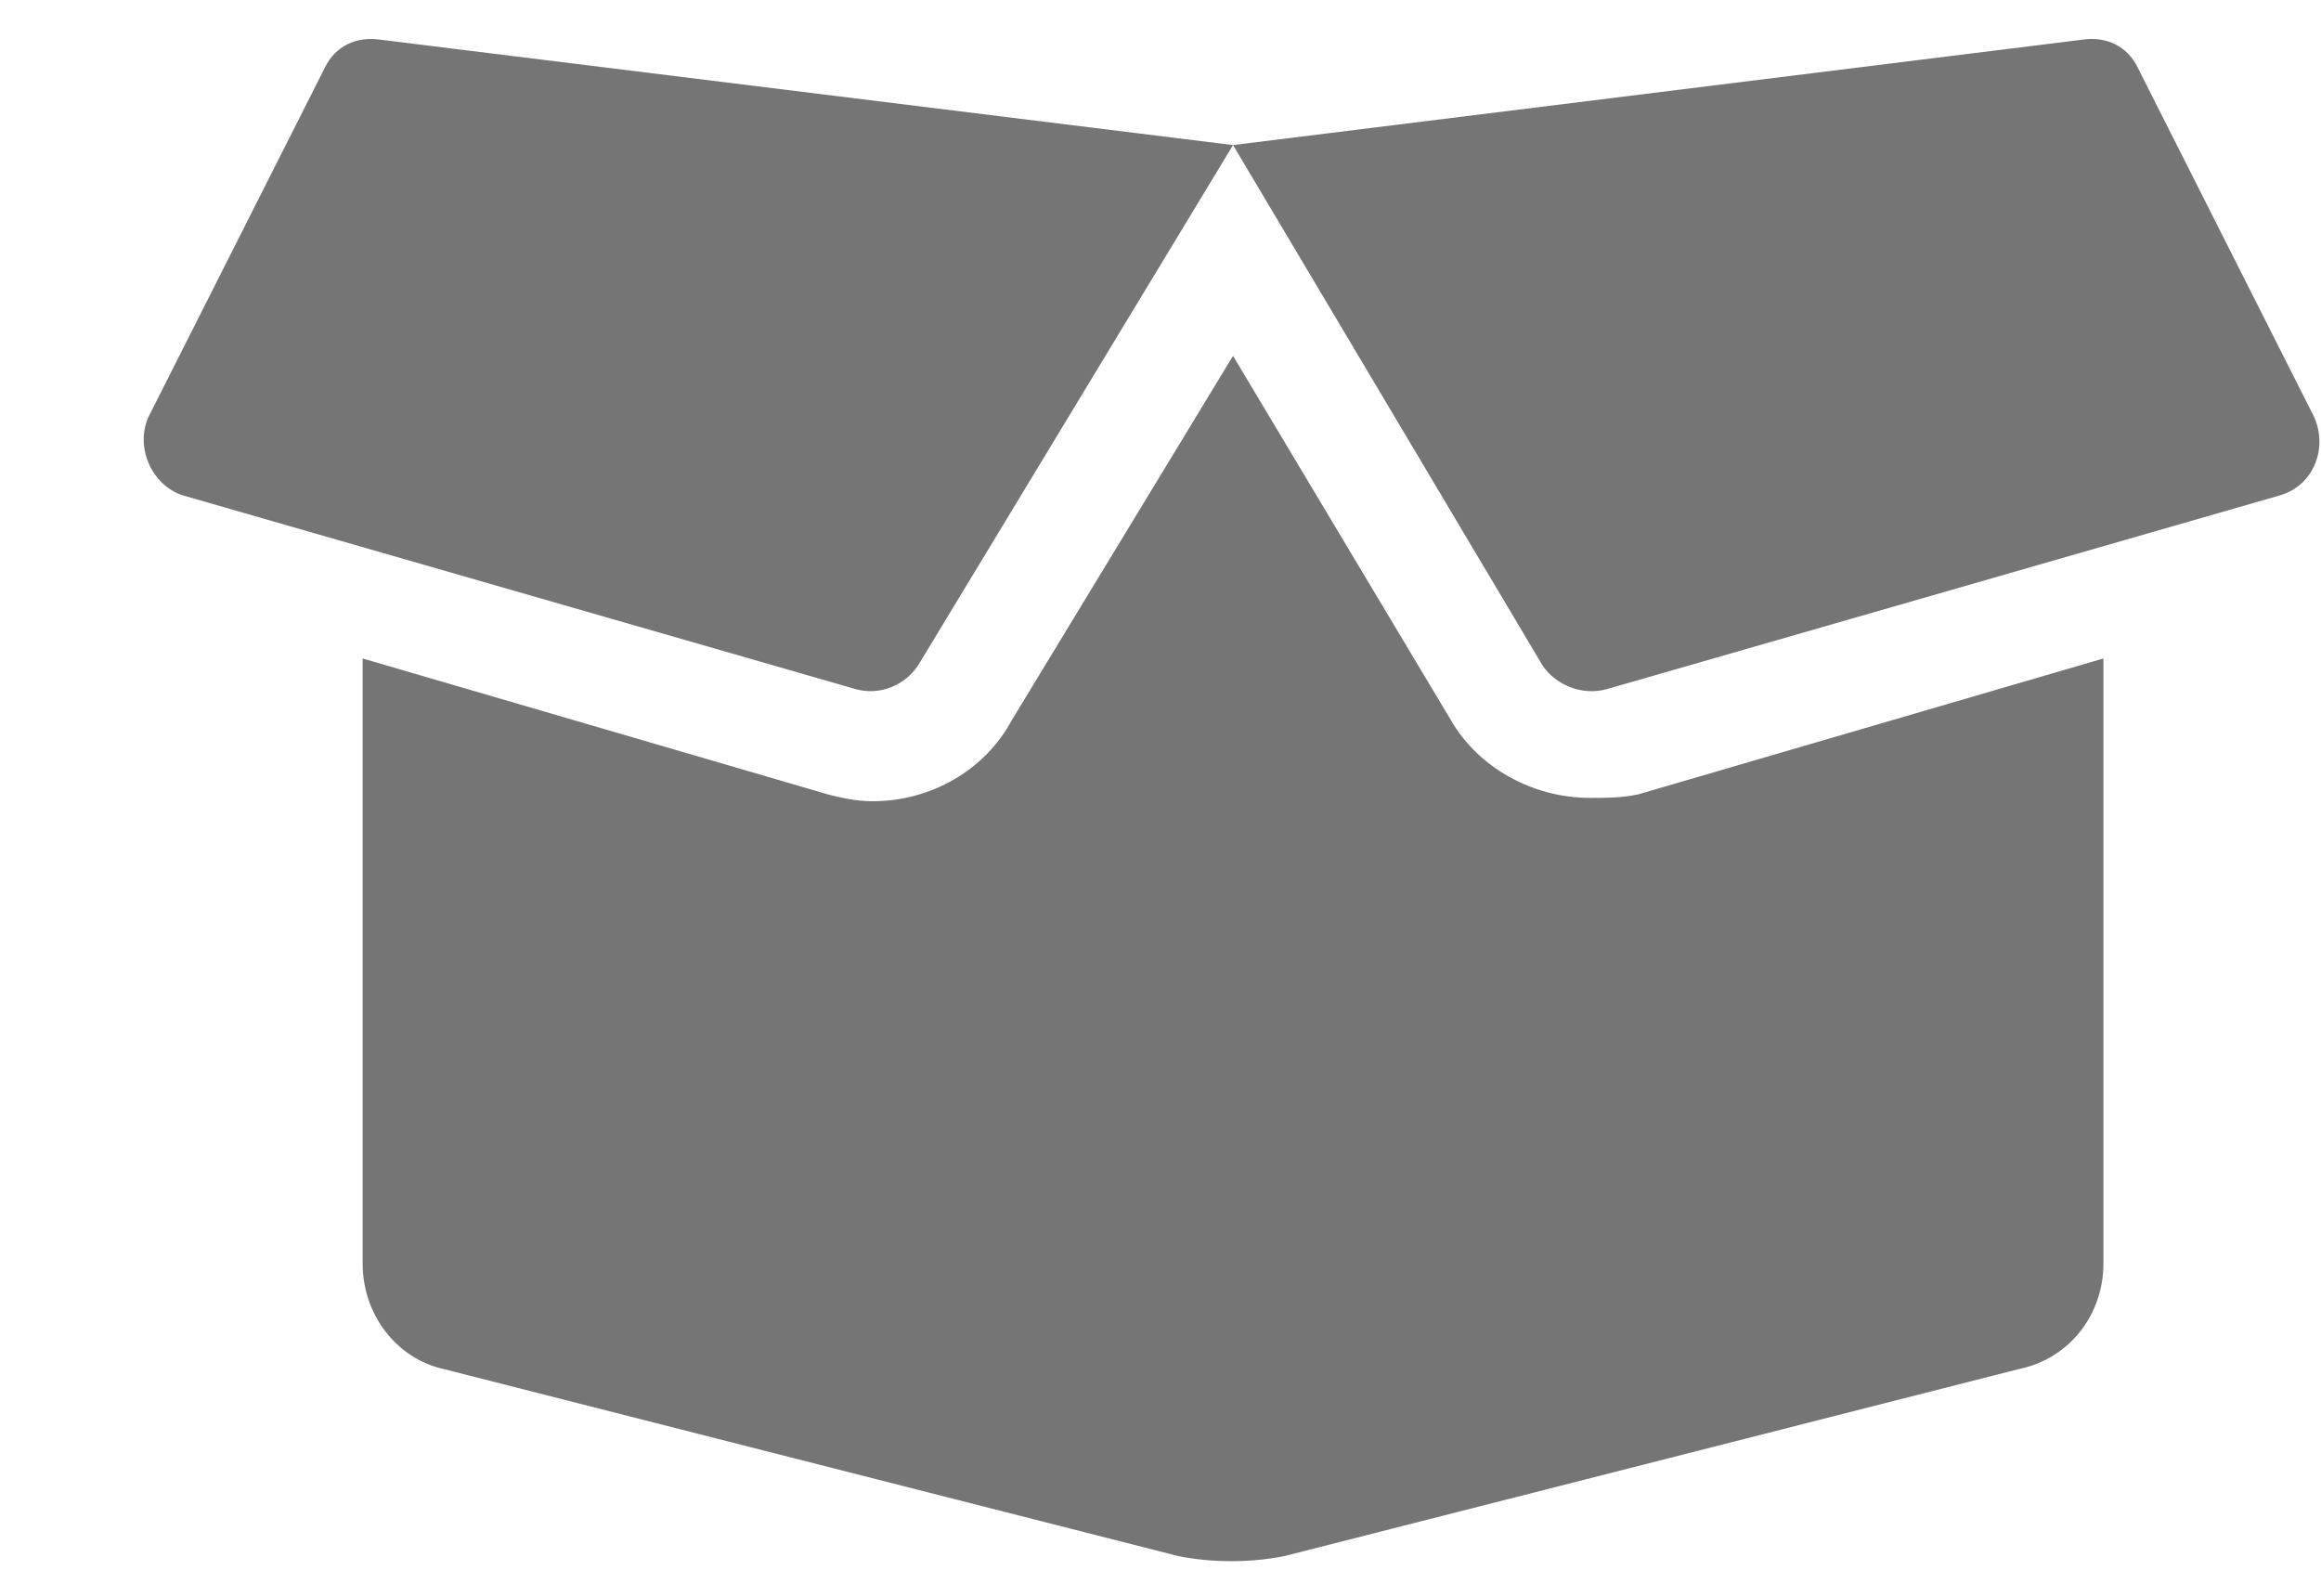 <svg width="16" height="11" viewBox="0 0 16 11" fill="none" xmlns="http://www.w3.org/2000/svg">
<path d="M10.961 5.5C10.562 5.5 10.188 5.289 10 4.961L8.5 2.453L6.977 4.961C6.789 5.312 6.414 5.523 6.016 5.523C5.898 5.523 5.805 5.5 5.711 5.477L2.5 4.539V8.711C2.5 9.062 2.734 9.367 3.062 9.438L8.125 10.727C8.359 10.773 8.617 10.773 8.852 10.727L13.914 9.438C14.266 9.367 14.5 9.062 14.5 8.711V4.539L11.289 5.477C11.172 5.5 11.078 5.5 10.961 5.5ZM15.953 2.875L14.734 0.461C14.664 0.32 14.523 0.25 14.359 0.273L8.5 1L10.633 4.586C10.727 4.727 10.914 4.797 11.078 4.75L15.719 3.414C15.953 3.344 16.047 3.086 15.953 2.875ZM2.242 0.461L1.023 2.875C0.93 3.086 1.047 3.344 1.258 3.414L5.898 4.75C6.062 4.797 6.25 4.727 6.344 4.562L8.5 1L2.617 0.273C2.453 0.25 2.312 0.32 2.242 0.461Z" fill="#757575"/>
</svg>
